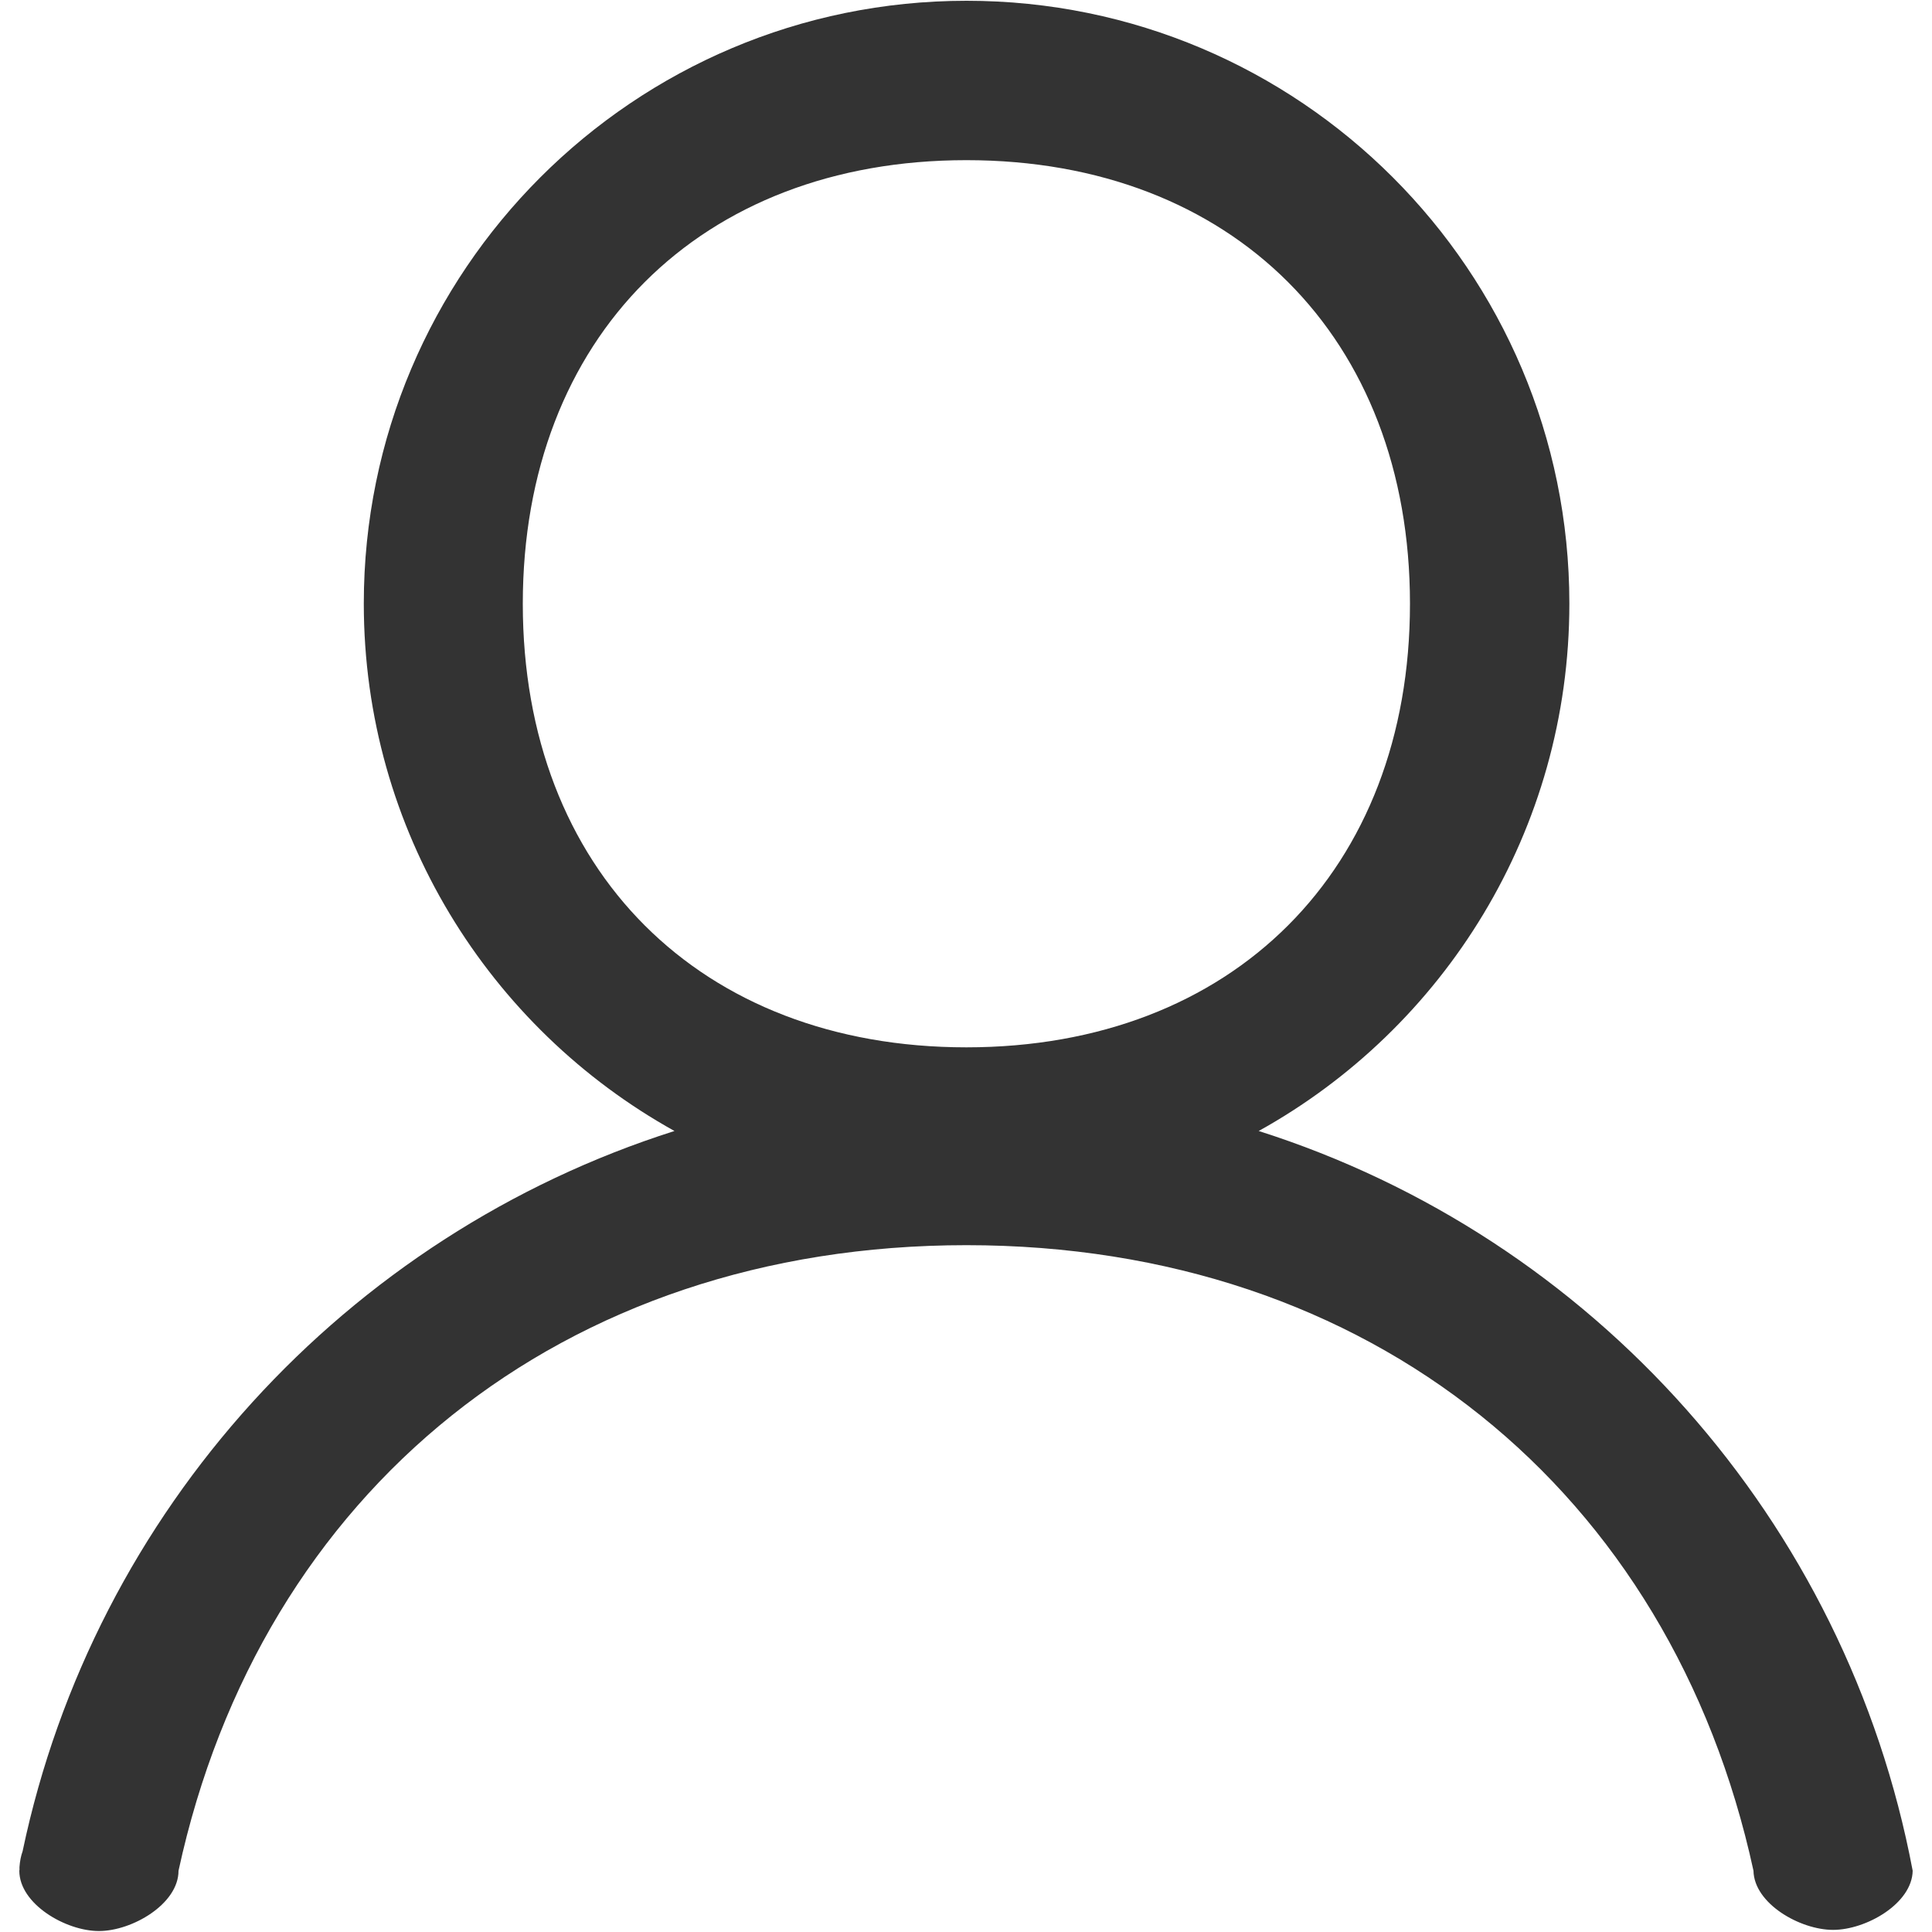 <?xml version="1.0" encoding="UTF-8" standalone="no"?>
<!DOCTYPE svg PUBLIC "-//W3C//DTD SVG 1.1//EN" "http://www.w3.org/Graphics/SVG/1.1/DTD/svg11.dtd">
<svg width="100%" height="100%" viewBox="0 0 1000 1000" version="1.1" xmlns="http://www.w3.org/2000/svg" xmlns:xlink="http://www.w3.org/1999/xlink" xml:space="preserve" xmlns:serif="http://www.serif.com/" style="fill-rule:evenodd;clip-rule:evenodd;stroke-linejoin:round;stroke-miterlimit:2;">
    <path d="M990,968.3C955.8,787 824.5,640.4 651.5,585.4C747.4,532.2 812.3,429.9 812.3,312.4C812.3,140.1 672.6,0.4 500.3,0.4C328,0.4 188.3,140.1 188.3,312.4C188.3,429.8 253.2,532.1 349.1,585.4C179.2,639.4 48.8,781.6 11.7,958.2C10.8,960.7 10.3,963.4 10.1,966.2C10,966.9 10.2,967.6 10,968.3C10,985.5 34,999.5 51.2,999.5C68.4,999.5 92.4,985.5 92.4,968.3C135,771.7 290.9,644.5 500.2,644.5C709.5,644.5 864.9,771.7 907.6,968.3C907.9,985.3 931.7,998.9 948.8,998.9C965.9,998.9 989.7,985.3 990,968.3ZM270.6,312.5C270.6,174.6 362.4,82.9 500.2,82.9C638.1,82.9 729.8,174.7 729.8,312.5C729.8,450.4 638,542.1 500.2,542.1C362.4,542.1 270.6,450.4 270.6,312.5Z" style="fill:rgb(51,51,51);fill-rule:nonzero;"/>
</svg>
